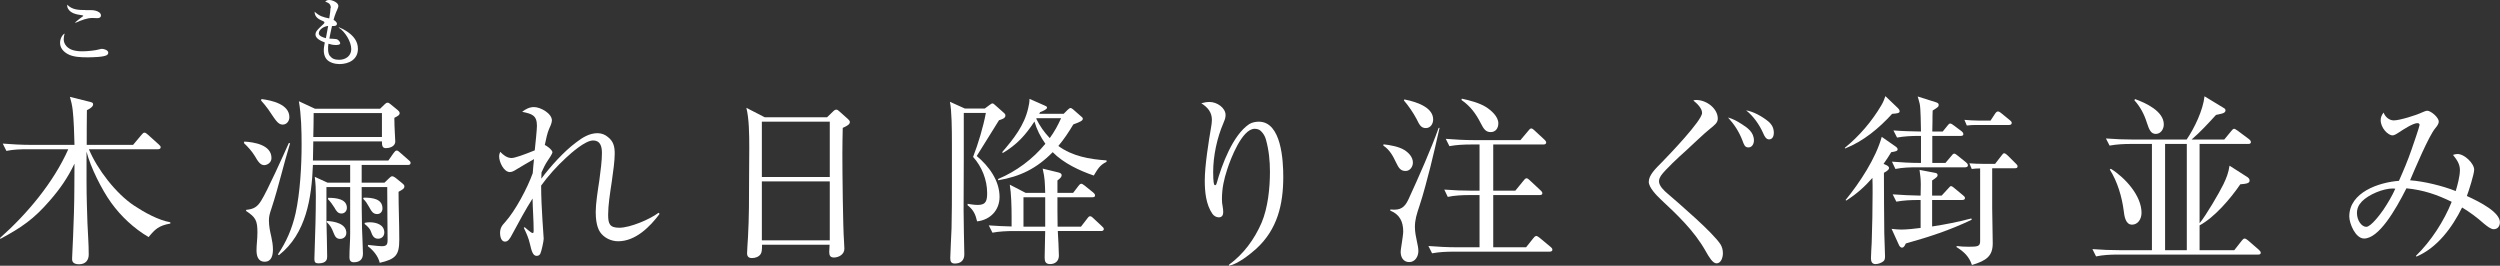 <?xml version="1.0" encoding="UTF-8"?>
<svg id="Layer_2" data-name="Layer 2" xmlns="http://www.w3.org/2000/svg" viewBox="0 0 273.87 29.11">
  <rect x="0" y="0" width="273.87" height="29.11" fill="#333333" stroke="none"/>
  <defs>
    <style>
      .cls-1 {
        fill: #fff;
        stroke-width: 0px;
      }
    </style>
  </defs>
  <g id="_文字" data-name="文字">
    <g>
      <path class="cls-1" d="M14.7,22.53c1.12.74,2.62,1.58,3.96,1.82v.14c-1.26.22-1.68.62-2.38,1.48-1.58-.92-3.04-2.28-4.1-3.76-1.02-1.4-2.28-3.92-2.7-5.6v3.2c0,1.84.06,3.26.1,4.64.04,1.1.14,2.18.14,3.44,0,.56-.3,1.06-1.06,1.06s-.78-.42-.76-.68c.08-1.64.14-3.06.2-4.94.06-1.8.04-3.6.06-5.4-.74,1.54-1.58,2.76-2.7,4.04-1.74,2.02-3.08,2.94-5.42,4.2l-.04-.1c2.98-2.64,5.86-6.08,7.48-9.72H3.06c-.8,0-1.58.02-2.36.18l-.4-.8c1.02.08,2.06.14,3.08.14h4.78c-.02-1.06-.08-2.84-.2-3.84-.06-.5-.16-.94-.3-1.42l2.24.56c.22.06.3.1.3.26,0,.22-.26.44-.68.64-.02,1.26-.02,2.52-.02,3.8h5.08l.92-1.1c.14-.16.22-.24.32-.24.12,0,.22.08.38.22l1.2,1.08c.14.12.2.2.2.3,0,.18-.16.22-.32.22h-7.54c.9,2.18,2.98,4.88,4.96,6.18Z"/>
      <path class="cls-1" d="M29.74,17.31c0,.52-.48.78-.8.78-.42,0-.68-.4-1.04-1.02-.3-.5-.76-1-1.18-1.4l.04-.16c1.08.06,2.98.36,2.98,1.8ZM28.62,21.97c.64-1,2.44-5,3.02-6.3l.14.02c-.72,2.34-1.26,4.76-2.02,7.08-.22.64-.3.94-.3,1.38,0,.6.12,1.2.26,1.78.1.46.18.94.18,1.4,0,.6-.14,1.34-.9,1.34s-.9-.68-.9-1.26c0-.62.1-1.18.1-1.94,0-1.3-.18-1.66-1.24-2.36v-.12c.82-.08,1.22-.3,1.66-1.02ZM31.7,12.83c0,.42-.28.82-.74.82-.54,0-.82-.58-1.58-1.68-.24-.34-.52-.66-.78-.96l.04-.16c1.1.14,3.06.56,3.06,1.98ZM34.88,28.85c-.34,0-.44-.14-.44-.48,0-.3.02-.94.04-1.3.06-1.58.12-3.76.12-5.64,0-.76-.02-1.3-.12-2.06l1.4.64h2.48v-1.94h-4.08c-.14,3.58-.72,7.52-3.72,9.88l-.12-.08c.96-1.42,1.56-2.84,1.94-4.5.5-2.3.66-5.2.66-7.54,0-1.5-.04-3.26-.3-4.74l1.76.82h7.14l.52-.5c.08-.08.18-.16.3-.16s.18.06.34.18l.78.64c.1.08.2.2.2.32,0,.22-.2.32-.58.52,0,1.1.1,2.28.1,2.58,0,.6-.7.74-1.02.74-.4,0-.44-.28-.44-.74h-7.52l-.04,2.1h8.26l.56-.8c.12-.16.22-.3.36-.3.06,0,.14.02.36.22l.96.84c.1.08.2.16.2.3,0,.18-.14.22-.3.22h-5.06v1.94h2.5l.52-.5c.14-.14.22-.2.34-.2.08,0,.28.1.44.24l.64.52c.14.12.24.2.24.34,0,.24-.16.34-.64.6,0,.86.02,1.7.04,2.56.02.88.04,1.8.04,2.7,0,1.66-.38,2.12-2.14,2.52-.18-.74-.7-1.36-1.3-1.82l.02-.14c.84.1,1.32.14,1.5.14.54,0,.64-.18.64-.7,0-.66-.04-3.64-.04-5.78h-2.8c0,1.52,0,3.04.04,4.58.02.62.1,2.3.1,2.72,0,.64-.38.94-1,.94-.34,0-.48-.2-.48-.52,0-1.04.08-1.62.08-2.68v-5.04h-2.6v3.7c.02,1.2.08,2.7.08,3.9,0,.26-.02.76-.96.76ZM41.84,15.01v-2.62h-7.48c0,.88-.02,1.76-.04,2.62h7.52ZM37.94,25.51c0,.4-.3.66-.68.66-.42,0-.56-.28-.7-.62-.24-.6-.32-.78-.78-1.24l.06-.1c.78.04,2.1.28,2.1,1.3ZM38,22.77c0,.34-.24.62-.6.62-.4,0-.58-.32-.76-.64-.18-.3-.46-.68-.72-.94l.04-.14c.86,0,2.04.12,2.04,1.1ZM41.9,22.83c0,.34-.22.62-.58.62-.46,0-.62-.3-.9-.8-.22-.38-.32-.56-.64-.88l.06-.12c.9,0,2.06.1,2.06,1.18ZM40.5,24.35c.72,0,1.6.26,1.6,1.12,0,.4-.28.68-.68.68-.44,0-.62-.3-.8-.82-.1-.3-.42-.6-.68-.8l.02-.12c.18-.04.34-.06.54-.06Z"/>
      <path class="cls-1" d="M60.52,16.69c0,.12-.34.66-.58,1-.18.26-.44.78-.62,1.2-.02.38-.02.52-.02.68,1-1.34,2.48-2.98,3.8-3.96.7-.54,1.46-1.02,2.36-1.02.44,0,.84.16,1.16.44.6.48.72,1.06.72,1.8,0,.8-.16,1.92-.32,3.06-.2,1.3-.4,2.62-.4,3.62s.16,1.44,1.22,1.44c1.18,0,3.36-.92,4.3-1.64l.12.12c-1.06,1.42-2.64,3-4.54,3-.76,0-1.54-.36-1.98-1-.4-.6-.48-1.52-.48-2.22,0-.86.2-2.18.4-3.48.14-1.06.28-2.12.28-2.96,0-.68-.14-1.38-.98-1.38s-2.36,1.34-2.96,1.9c-1,.92-1.92,1.94-2.72,3.04,0,2.42.28,5.5.28,5.82,0,.28-.24,1.36-.36,1.62-.08.18-.22.26-.42.26-.42,0-.56-.6-.72-1.28-.16-.7-.38-1.16-.68-1.8l.1-.06c.52.46.78.64.86.64.12,0,.12-.14.12-.24,0-1.18-.1-2.36-.12-3.54-.72,1.12-1.58,2.7-2.22,3.9-.26.5-.46.82-.8.82-.42,0-.54-.58-.54-.92,0-.54.18-.82.54-1.2,1.14-1.26,2.46-3.76,3.04-5.38.04-.5.08-1.02.14-1.54-.52.28-1.36.8-1.88,1.1-.22.14-.5.32-.76.32-.68,0-1.18-1.12-1.18-1.7,0-.2.04-.34.12-.52.32.34.74.68,1.24.68.36,0,1.36-.36,2.54-.84.06-.54.24-2.28.24-2.68,0-1.16-.54-1.32-1.62-1.54.38-.3.8-.52,1.3-.52.72,0,1.96.7,1.96,1.46,0,.28-.2.7-.32.96-.16.36-.34,1.12-.46,1.74.14.02.84.52.84.8Z"/>
      <path class="cls-1" d="M90.6,12.85l.64-.62c.16-.16.26-.22.38-.22s.2.08.34.2l.9.8c.14.12.24.24.24.36,0,.26-.3.42-.78.64-.02.96-.04,1.9-.04,2.84,0,1.94.06,8.02.18,9.58.02.28.04.7.04.82,0,.62-.62.96-1.14.96-.4,0-.52-.22-.52-.6,0-.22.02-.56.04-.8h-7.4c0,.6-.04.84-.14,1-.2.34-.62.46-.96.46-.38,0-.54-.18-.54-.54,0-.34.08-1.34.1-1.74.12-2.16.12-4.32.12-6.48,0-1.1.02-2.12.02-3.34,0-1.48-.02-3.2-.32-4.36l2.02,1.04h6.82ZM83.46,19.39h7.44v-6.06h-7.44v6.06ZM83.46,26.33h7.44v-6.46h-7.44v6.46Z"/>
      <path class="cls-1" d="M107.88,11.89l.54-.4c.14-.1.22-.16.3-.16.1,0,.18.08.36.24l.9.8c.12.1.16.18.16.3,0,.3-.44.42-.7.5-.08.12-2.34,3.76-2.44,3.92,1.32,1.1,2.5,2.68,2.5,4.48,0,1.46-1.02,2.52-2.46,2.68-.18-.78-.4-1.26-1.04-1.76v-.16c.38.06.76.12,1.14.12.92,0,1-.54,1-1.32,0-1.42-.58-2.88-1.54-3.94.56-1.44,1.12-3.3,1.4-4.82h-2.42v5.14c0,1.84-.02,3.7-.02,5.54,0,1.56.06,3.16.08,4.82,0,.66-.4,1-1.04,1-.42,0-.5-.24-.5-.62,0-.44.12-2.56.14-3.26.04-1.62.04-3.24.04-4.86v-4.42c0-1.52-.02-3.64-.22-4.56l1.64.74h2.18ZM114.5,21.13c-.04-1.1-.02-1.56-.28-2.66l1.72.42c.24.06.36.14.36.3,0,.22-.18.36-.46.58v1.36h1.72l.58-.76c.08-.1.18-.24.32-.24.08,0,.2.08.36.2l.94.76c.1.08.2.18.2.32,0,.18-.16.2-.3.2h-3.82c0,1.08,0,2.14.02,3.22h2.56l.68-.88c.16-.22.22-.26.32-.26.14,0,.26.12.36.22l.94.88c.12.12.2.18.2.3,0,.18-.16.22-.3.22h-4.74c.04.54.12,2.28.12,2.7,0,.58-.4.92-.96.92-.52,0-.6-.3-.6-.74,0-.96.06-1.92.06-2.88h-3.44c-.72,0-1.62.04-2.34.18l-.4-.8c.82.06,1.66.1,2.5.12v-1c0-1.2-.04-2.62-.2-3.58l1.74.9h2.14ZM116.94,12.05c.12-.12.26-.22.32-.22.08,0,.16.04.28.14l.96.84c.1.08.12.12.12.2,0,.2-.26.34-1.04.62-.5.84-1.02,1.62-1.64,2.36,1.52,1.12,3.42,1.46,5.28,1.58v.16c-.76.36-.98.82-1.4,1.5-1.58-.54-3.32-1.36-4.5-2.56-1.72,1.76-3.56,2.68-5.98,3.08v-.14c2-.84,3.8-2.18,5.18-3.86-.54-.76-.94-1.56-1.2-2.44-.98,1.5-1.92,2.54-3.48,3.46l-.04-.12c1.24-1.44,2.42-2.92,2.84-4.82.08-.36.14-.62.14-1l1.68.74c.1.04.24.1.24.22,0,.18-.4.36-.76.5l-.1.18h2.68l.42-.42ZM112.12,24.83h2.38v-3.22h-2.38v3.22ZM113.56,12.95l-.04.06c.42.84.84,1.44,1.48,2.12.54-.76.86-1.34,1.24-2.18h-2.68Z"/>
      <path class="cls-1" d="M132.5,11.17c.82,0,1.76.64,1.76,1.44,0,.32-.12.6-.24.88-.7,1.62-1.12,3.6-1.12,5.36,0,.22,0,1.14.12,1.38.02.04.06.06.08.06.12,0,.16-.12.18-.2.56-2.02,1.78-5.32,3.58-6.5.3-.18.7-.26,1.04-.26,2.48,0,2.68,4.28,2.68,6.04,0,3.02-.64,5.76-2.96,7.88-.74.66-1.98,1.64-2.96,1.86l-.04-.1c1.6-1.16,2.8-2.8,3.58-4.6.7-1.66.92-3.8.92-5.6,0-1.2-.12-2.38-.44-3.52-.1-.38-.3-.7-.58-.96-.18-.16-.42-.22-.66-.22-1.38,0-2.64,3.32-3,4.44-.36,1.1-.58,2.08-.58,3.26,0,.34.02.48.08.82.04.2.06.42.06.62,0,.32-.14.56-.48.56-.28,0-.54-.16-.7-.38-.72-1.04-.84-2.44-.84-3.66,0-1.62.42-4.24.7-5.88.04-.22.08-.52.08-.76,0-.86-.48-1.38-1.16-1.82.28-.08.6-.14.9-.14Z"/>
      <path class="cls-1" d="M153.84,16.43c.48.3.94.78.94,1.38,0,.46-.32.92-.8.92-.56,0-.76-.34-1.04-.92-.34-.72-.7-1.4-1.4-1.86l.02-.14c.72.08,1.66.24,2.28.62ZM152.76,22.97c.94,0,1.28-.56,1.62-1.32,1.02-2.22,2.42-5.38,3.22-7.64h.1c-.24,1.08-.78,3.42-1.02,4.34-.34,1.3-.74,2.88-1.16,4.14-.34,1.02-.52,1.58-.52,2.4,0,.52.12,1.1.22,1.56.08.36.16.72.16,1.06,0,.58-.36,1.2-1,1.2s-.94-.52-.94-1.12c0-.1.02-.32.12-.92.06-.4.16-1.06.16-1.3,0-1.08-.38-1.88-1.42-2.3v-.12c.16,0,.3.02.46.02ZM156.1,11.69c.56.36.9.82.9,1.4,0,.46-.28.94-.8.94s-.7-.34-1.02-1c-.36-.68-.88-1.44-1.38-2.02l.04-.12c.74.14,1.64.4,2.26.8ZM162.08,21.37h-1.12c-.74,0-1.64.04-2.36.2l-.38-.8c1.02.08,2.04.12,3.06.12h.8v-5.06h-.94c-.8,0-1.6.04-2.36.18l-.4-.8c1.02.08,2.04.14,3.08.14h5.1l.86-1.02c.08-.1.2-.26.32-.26s.28.14.36.22l1.08,1c.12.12.2.2.2.32,0,.18-.16.22-.3.22h-5.5v5.06h2.42l.9-1.1c.06-.08.2-.26.32-.26s.24.1.36.22l1.18,1.1c.1.1.2.18.2.32,0,.18-.16.2-.3.2h-5.08v5.72h3.6l.78-.98c.08-.1.2-.26.34-.26.1,0,.28.14.36.2l1.18.98c.1.08.22.18.22.32,0,.18-.16.22-.32.22h-10.5c-.8,0-1.6.04-2.36.18l-.4-.8c1.02.08,2.06.14,3.08.14h2.52v-5.72ZM162.8,11.73c.58.38,1.34,1.04,1.34,1.78,0,.52-.28.96-.84.96-.52,0-.76-.32-1.08-.96-.54-1.06-1.12-1.86-2.12-2.56l.04-.14c.86.18,1.92.46,2.66.92Z"/>
      <path class="cls-1" d="M185.8,10.95c1.18,0,2.38.96,2.38,2.04,0,.44-.3.68-.9,1.16-.52.4-2.02,1.84-2.68,2.44-.6.52-2.24,2.06-2.62,2.62-.14.22-.24.4-.24.66,0,.5.58,1.04.94,1.34,1.34,1.16,4.94,4.24,5.8,5.56.18.3.26.62.26.98,0,.42-.18,1.1-.7,1.1-.42,0-.84-.72-1.2-1.36-1.24-2.2-3.08-3.94-4.9-5.64-.46-.44-1.32-1.3-1.32-1.94,0-.72.74-1.44,1.44-2.14.76-.78,4.4-4.56,4.4-5.4,0-.52-.58-1.06-.96-1.36.12-.04.18-.06.3-.06ZM190.76,13.57c.68.42,1.38.92,1.38,1.82,0,.36-.2.76-.6.76s-.48-.28-.66-.76c-.38-.98-.88-1.74-1.58-2.52.56.16.96.38,1.46.7ZM193.7,13.29c.4.34.62.72.62,1.28,0,.32-.14.7-.52.7-.3,0-.48-.28-.64-.66-.4-.92-1.08-1.9-1.88-2.52.8.12,1.78.68,2.42,1.2Z"/>
      <path class="cls-1" d="M207.92,11.85c.08.08.18.2.18.34,0,.2-.24.24-.82.28-1.44,1.58-3.14,3-5.16,3.8l-.02-.08c1.6-1.3,2.96-2.9,4-4.66.2-.34.32-.64.44-1l1.38,1.32ZM206.6,18.07c.14.06.34.16.34.34,0,.22-.38.42-.56.52,0,2.2.02,4.42.04,6.6,0,.36.08,2.1.08,2.5,0,.2,0,.42-.14.56-.22.2-.6.34-.9.34-.4,0-.5-.3-.5-.64,0-.38.06-1.26.08-1.7.06-1.84.1-3.66.1-5.5,0-.54,0-1.08-.02-1.6-.88,1-1.74,1.76-2.86,2.48l-.08-.06c1.54-1.88,3.32-4.58,3.96-6.92l1.46,1.02c.18.12.28.22.28.34,0,.18-.16.24-.7.32-.26.44-.54.86-.84,1.28l.26.12ZM210.1,21.91c-.8,0-1.58.04-2.36.18l-.4-.8c1.02.08,2.04.12,3.06.14,0-.42.02-.84.02-1.24,0-.56-.06-1.02-.14-1.58l1.68.32c.14.02.3.06.3.26,0,.16-.12.26-.6.58v1.66h1.04l.72-.78c.2-.22.22-.26.32-.26s.26.14.36.22l.94.78c.1.08.22.18.22.3,0,.18-.16.22-.32.22h-3.28v2.9c1.66-.26,2.66-.46,4.3-.88l.04.14c-2.48,1.18-4.6,1.86-7.22,2.6-.14.32-.26.46-.42.46-.14,0-.26-.14-.32-.26l-.82-1.8c.36.04.7.08,1.06.08.54,0,1.58-.1,2.12-.18v-3.06h-.3ZM212.82,14.41l.52-.64c.08-.1.18-.24.3-.24s.3.14.38.2l.86.64c.1.08.2.18.2.32,0,.18-.16.2-.3.2h-3.1v2.96h1.44l.66-.78c.08-.1.18-.24.3-.24s.28.14.38.22l.92.74c.12.1.2.2.2.32,0,.18-.16.22-.32.22h-5.26c-.78,0-1.58.02-2.36.18l-.38-.8c1.02.08,2.04.14,3.06.14h.12v-2.96h-.26c-.8,0-1.58.04-2.36.18l-.4-.78c1.02.08,2,.1,3.02.12-.02-.66-.02-2.5-.14-3.04-.06-.26-.14-.52-.22-.8l1.96.62c.26.08.34.16.34.3,0,.2-.08.26-.66.62-.02.4-.02.78-.02,1.16s-.02.76-.02,1.14h1.14ZM218.24,22.79c0,.66.06,3.26.06,3.86,0,1.38-.66,1.9-2.28,2.38-.3-.92-.88-1.46-1.68-1.96v-.12c.44.06.88.08,1.32.08,1,0,1.26-.04,1.26-.62v-7.96c-.3,0-.62.02-.92.06l-.26-.62c.5.04,1,.06,1.52.06h1.3l.68-.88c.16-.22.22-.28.32-.28.16,0,.46.32.58.44l.68.68c.14.14.2.18.2.32,0,.18-.14.2-.3.2h-2.48v4.36ZM216.72,13.21h1.34l.5-.76c.08-.12.18-.24.32-.24s.32.16.42.24l.88.72c.1.08.2.16.2.3,0,.18-.16.22-.3.22h-3.62c-.32,0-.66.02-1,.06l-.26-.62c.5.04,1.02.08,1.52.08Z"/>
      <path class="cls-1" d="M240.96,24.45c.64-.74,2.18-3.36,2.62-4.28.34-.72.54-1.22.66-2.02l1.88,1.2c.14.08.32.22.32.42,0,.3-.3.36-1.02.42-1.06,1.56-2.82,3.62-4.46,4.5v2.72h3.8l.8-1.02c.08-.1.2-.26.34-.26.1,0,.26.12.36.2l1.2,1.04c.12.1.2.22.2.32,0,.18-.16.2-.3.2h-15.38c-.8,0-1.6.04-2.36.2l-.4-.8c1.02.08,2.04.12,3.08.12h3.44v-11.64h-2.28c-.8,0-1.58.04-2.36.18l-.4-.78c1.02.08,2.06.12,3.08.12h5.76c.86-1.26,1.8-3.22,1.96-4.74l2.04,1.24c.14.08.26.14.26.3,0,.36-.56.38-1.04.5-.86.94-1.72,1.88-2.68,2.7h3.58l.76-.92c.08-.1.2-.26.32-.26.06,0,.12.02.38.2l1.26.94c.1.08.2.18.2.32,0,.18-.16.2-.3.2h-5.32v8.68ZM234.6,23.31c0,.72-.42,1.3-1.04,1.3-.7,0-.84-.88-.92-1.58-.18-1.4-.66-3.12-1.52-4.46l.12-.08c1.52.94,3.36,2.92,3.36,4.82ZM237.04,13.63c0,.5-.32,1.04-.88,1.04s-.74-.52-.98-1.24c-.28-.9-.72-1.74-1.36-2.44l.06-.14c1.16.42,3.16,1.32,3.16,2.78ZM239.56,15.77h-2.38v11.64h2.38v-11.64Z"/>
      <path class="cls-1" d="M269.48,18.63c0-.68-.36-1.16-.76-1.66.18-.06.32-.1.5-.1.76,0,1.82,1.04,1.82,1.72,0,.48-.6,2.36-.8,2.88,1.54.7,3.62,1.8,3.62,2.88,0,.42-.24.76-.68.76-.32,0-.74-.34-1.08-.62-.74-.66-1.52-1.24-2.38-1.76-1.08,2.18-2.7,4.4-5,5.38l-.06-.08c1.66-1.62,3.06-3.78,3.92-5.92-1.64-.8-3.12-1.3-4.96-1.48-1.24,2.46-3.04,5.5-4.64,5.5-.94,0-1.62-1.64-1.62-2.42,0-2.66,3.28-3.74,5.44-3.9.5-1.12.98-2.26,1.38-3.42.12-.34.88-2.54.88-2.7,0-.14-.1-.2-.24-.2-.48,0-1.58.72-2,1-.18.12-.5.34-.72.34-.52,0-1.3-.84-1.3-1.66,0-.34.12-.58.32-.84.16.46.6.86,1.12.86.62,0,2.44-.56,3.06-.86.2-.1.5-.2.6-.2.38,0,1.26.72,1.26,1.18,0,.28-.2.52-.38.74-.7.82-2.26,4.52-2.76,5.7,1.56.12,3.54.6,5,1.18.2-.66.46-1.62.46-2.3ZM262.12,20.65c-1.06,0-2.64.66-3.38,1.42-.36.38-.54.76-.54,1.28,0,.78.5,1.5,1.02,1.5s1.58-1.44,1.88-1.88c.44-.66,1-1.58,1.3-2.3-.16-.02-.2-.02-.28-.02Z"/>
    </g>
    <path class="cls-1" d="M6.98,4.3c0,.59.46,1.03,1,1.19.34.1.67.13,1.03.13.5,0,1.45-.08,1.89-.22.1-.03.18-.05.26-.05.22,0,.7.14.7.42,0,.11-.06.21-.16.27-.35.22-1.66.24-2.11.24-.68,0-1.59-.02-2.19-.37-.46-.26-.82-.66-.82-1.22,0-.42.22-.86.5-1.02-.06.2-.1.42-.1.63ZM9.34,1.11c.22,0,.44,0,.66,0,.29,0,.66.07.89.26.09.07.17.19.17.31,0,.23-.18.31-.39.31-.18,0-.35-.02-.53-.02-.62,0-1.19.23-1.87.53l-.03-.05c.16-.15.47-.39.66-.53.14-.1.22-.15.22-.2,0-.02-.03-.03-.2-.06-.58-.08-1.18-.21-1.46-.7-.09-.15-.1-.28-.1-.45.54.57,1.26.59,1.98.59Z"/>
    <path class="cls-1" d="M36.24.89c0-.48-.26-.58-.61-.71.13-.14.26-.18.44-.18.33,0,1,.27,1,.66,0,.12-.15.46-.26.7-.12.29-.19.52-.27.82.14.07.37.25.37.42,0,.26-.29.26-.54.25-.1.46-.21.92-.29,1.38.09,0,.22.02.42.02.33.02.42.03.55.14.12.1.22.26.22.34,0,.2-.36.2-.5.2-.27,0-.54-.06-.79-.14-.06.38-.09,1.04.16,1.34s.52.42,1.02.42c.7,0,1.32-.42,1.32-1.17,0-.82-.69-1.93-1.37-2.35l.02-.04c.3.11.58.26.84.43.7.46,1.24,1.06,1.24,1.93,0,1.17-.99,1.67-2.03,1.67-.48,0-1.11-.16-1.42-.55-.22-.27-.29-.63-.29-.97,0-.26.06-.58.11-.85-.37-.14-1.02-.41-1.02-.87,0-.1.03-.24.09-.33.14-.22.55-.61.78-.81.06-.06.11-.11.11-.17,0-.07-.03-.1-.1-.13-.52-.23-.95-.42-.98-1.06.58.51.88.58,1.61.74.07-.44.14-.93.14-1.16ZM34.92,3.64c0,.33.53.48.78.54l.25-1.34c-.58.06-1.02.46-1.02.79Z"/>
  </g>
</svg>
